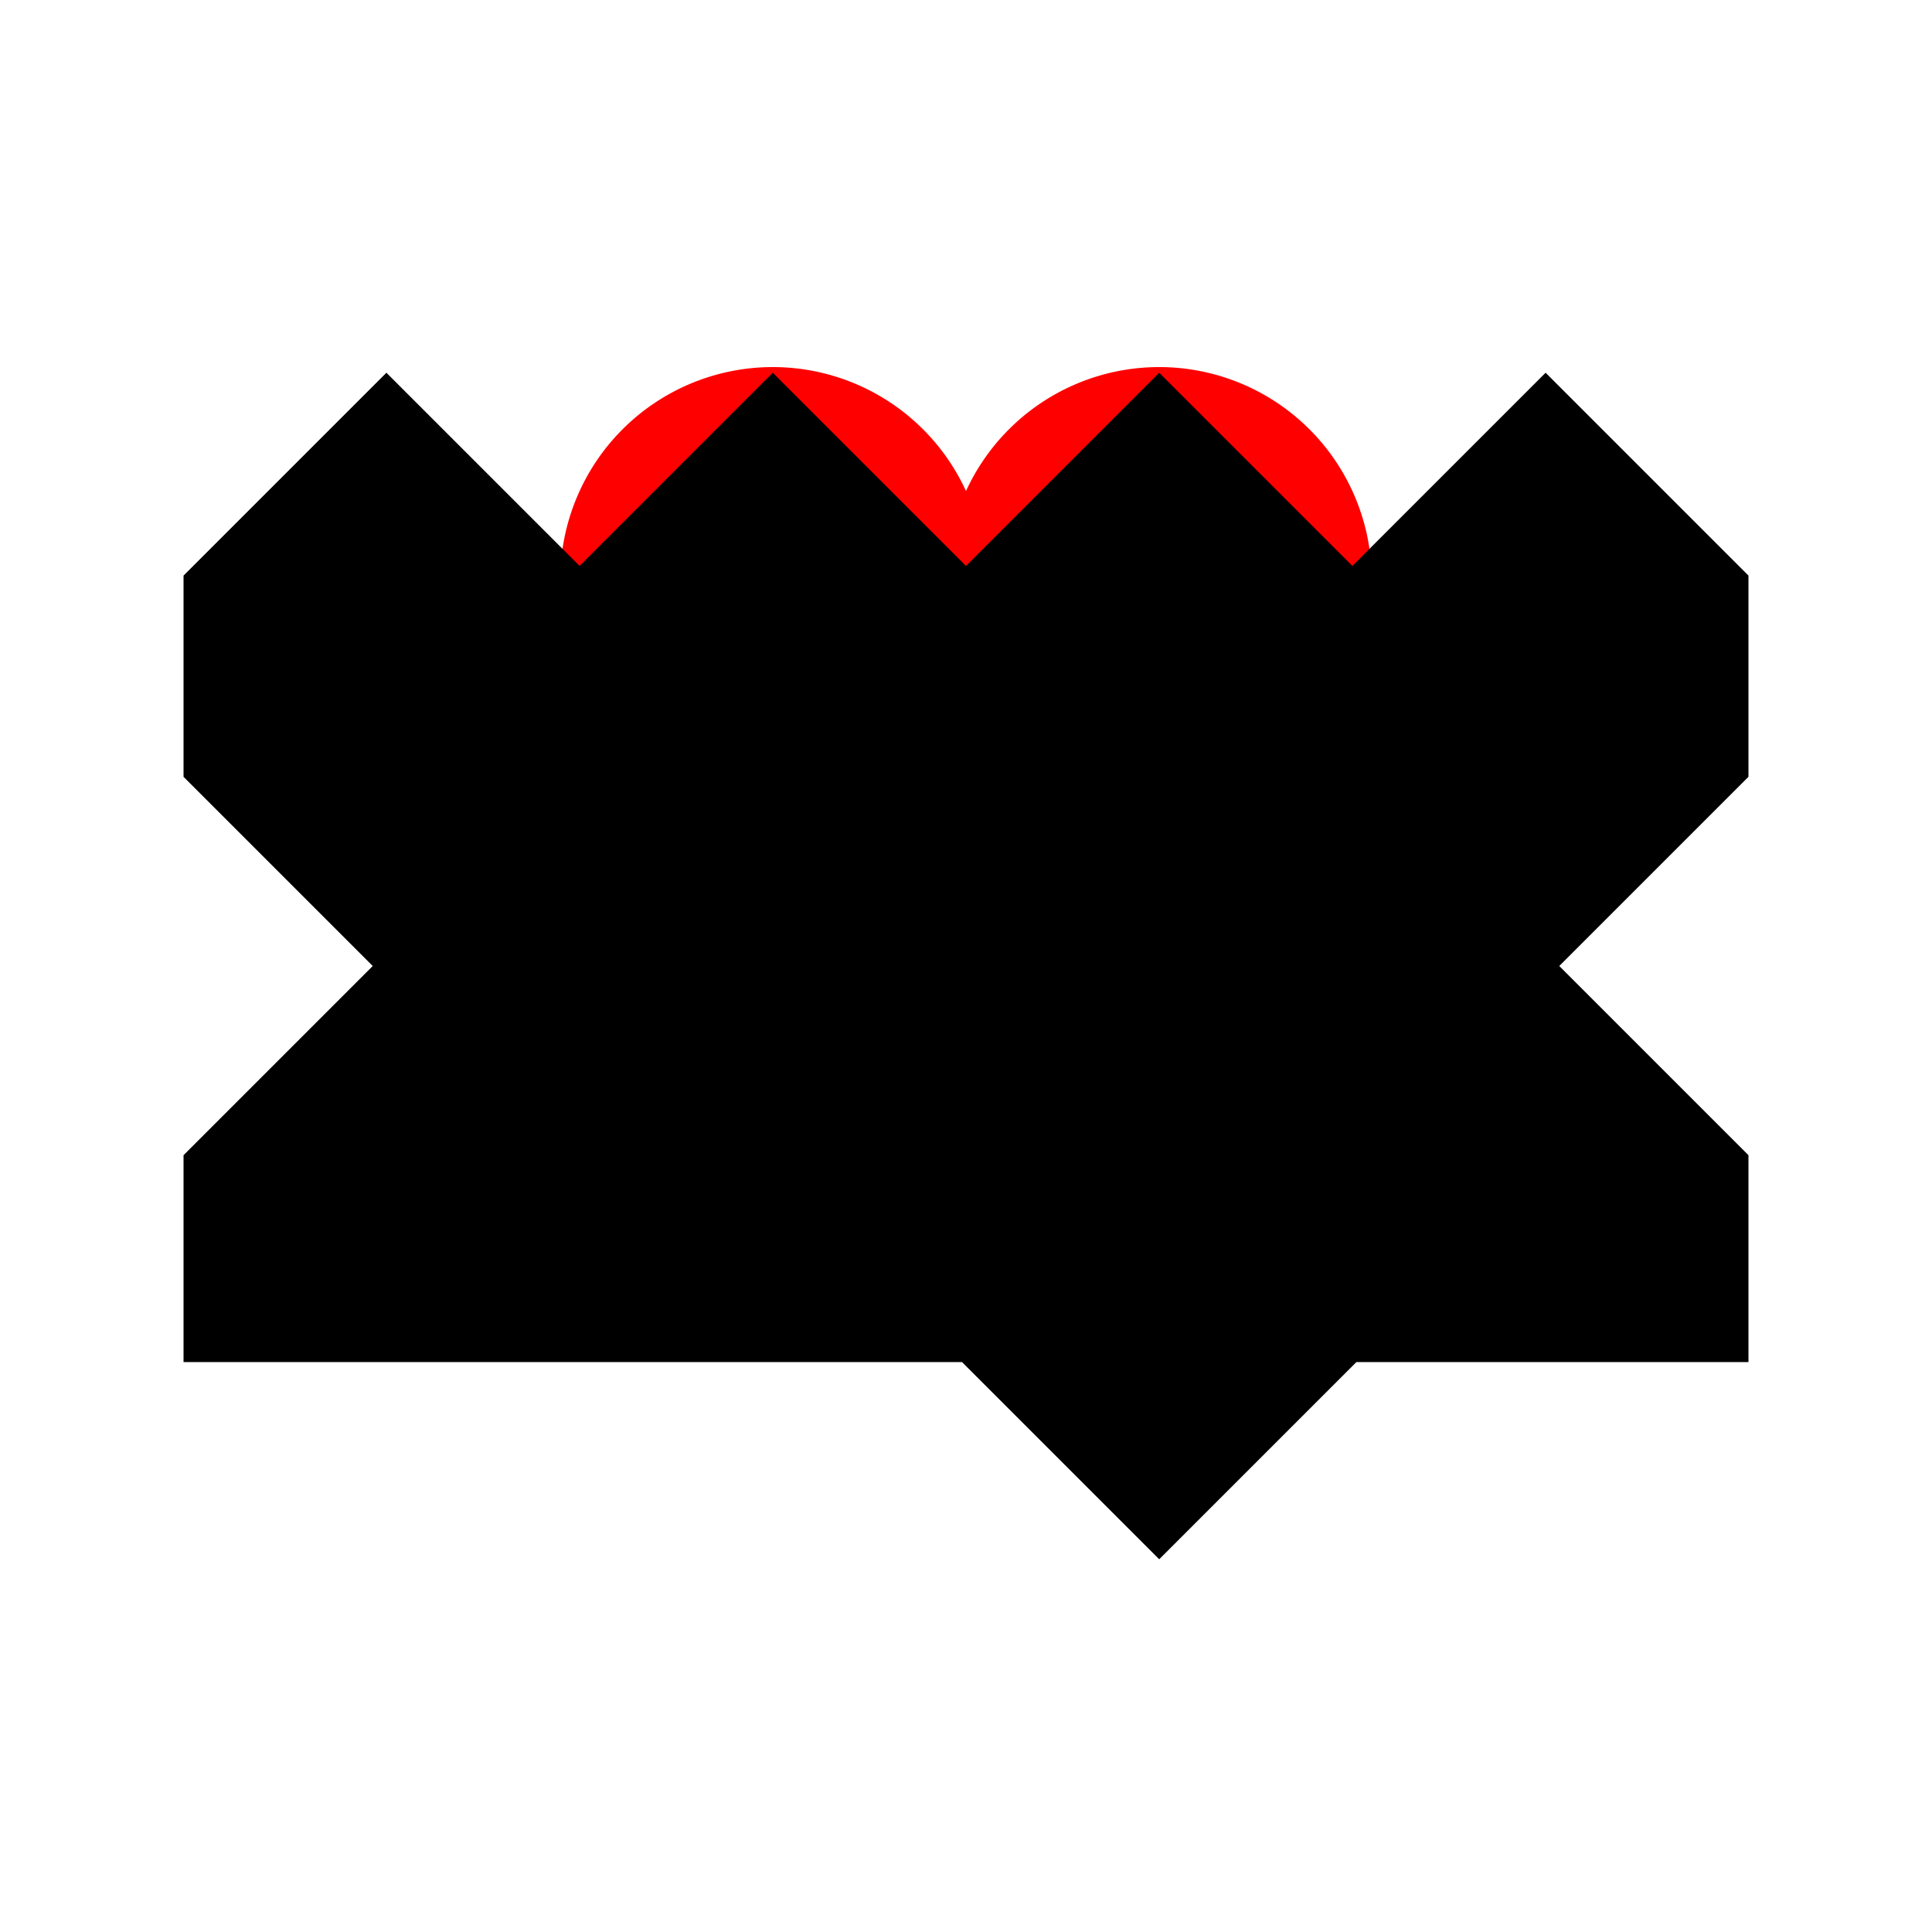 <!--

Generated by DrawGPT.
Free, open source, AI generated images in SVG, PNG, and HTML Canvas format.
https://drawgpt.ai

Created: 2023-12-31T01:47:19.519Z
Link: https://drawgpt.ai/prompt/145219/

-->
<svg xmlns="http://www.w3.org/2000/svg" xmlns:xlink="http://www.w3.org/1999/xlink" width="500" height="500"><defs/><g><rect fill="#ffffff" stroke="none" x="0" y="0" width="512" height="512"/><path fill="#ff0000" stroke="#ff0000" paint-order="stroke fill markers" d=" M 256 256 L 350 150 L 350 150 A 50 50 0 1 0 250 150 L 250 150 A 50 50 0 1 0 150 150 Z" stroke-miterlimit="10" stroke-width="10" stroke-dasharray=""/><path fill="#000000" stroke="#000000" paint-order="stroke fill markers" d=" M 150 350 L 250 350 L 300 400 L 350 350 L 450 350 L 450 300 L 400 250 L 450 200 L 450 150 L 400 100 L 350 150 L 300 100 L 250 150 L 200 100 L 150 150 L 100 100 L 50 150 L 50 200 L 100 250 L 50 300 L 50 350 Z" stroke-miterlimit="10" stroke-width="5" stroke-dasharray=""/></g></svg>